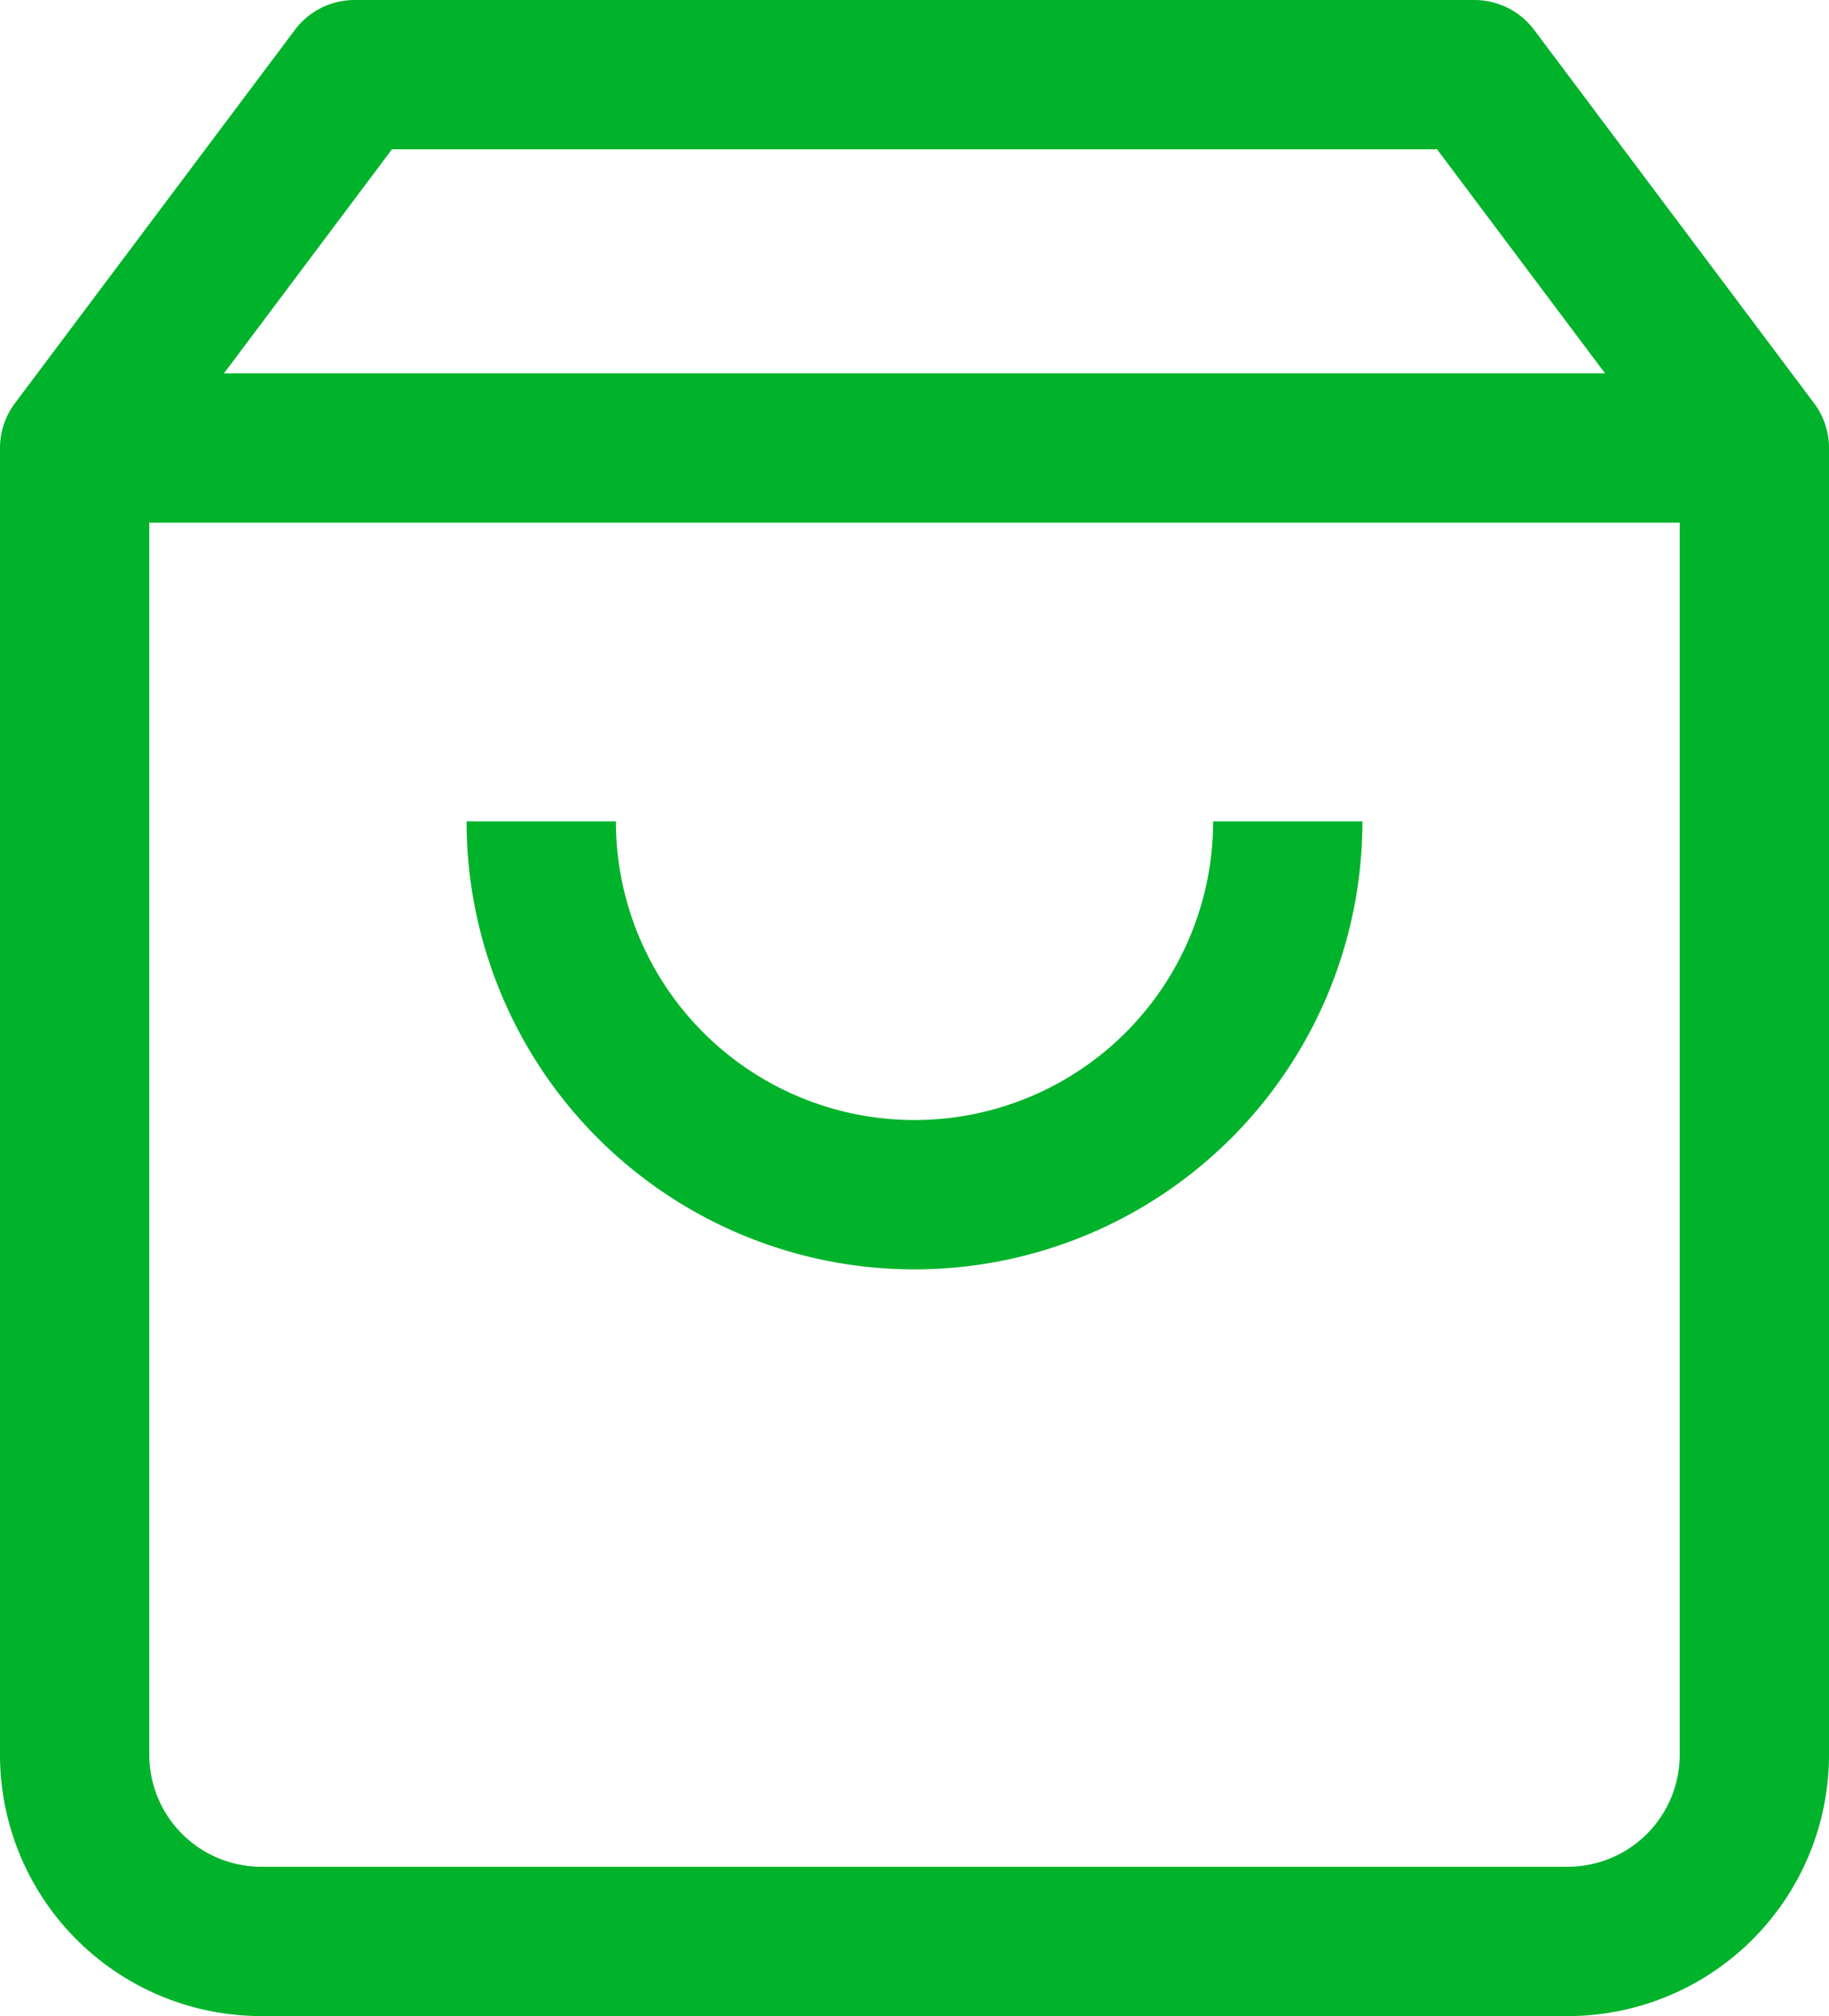<?xml version="1.0" encoding="UTF-8"?>
<svg xmlns="http://www.w3.org/2000/svg" width="14.7" height="16.2" viewBox="0 0 14.7 16.2">
  <g id="Icon_feather-shopping-bag" data-name="Icon feather-shopping-bag" transform="translate(0.6 0.6)">
    <path id="Caminho_11" data-name="Caminho 11" d="M6.75,3,4.5,6V16.5A1.5,1.5,0,0,0,6,18H16.5A1.5,1.5,0,0,0,18,16.5V6L15.75,3Z" transform="translate(-4.5 -3)" fill="none" stroke="#00b32b" stroke-linejoin="round" stroke-width="1.2"></path>
    <path id="Caminho_12" data-name="Caminho 12" d="M4.5,9H18" transform="translate(-4.5 -6)" fill="none" stroke="#00b32b" stroke-linejoin="round" stroke-width="1.2"></path>
    <path id="Caminho_13" data-name="Caminho 13" d="M18,15a3,3,0,0,1-6,0" transform="translate(-8.25 -9)" fill="none" stroke="#00b32b" stroke-linejoin="round" stroke-width="1.2"></path>
  </g>
</svg>
